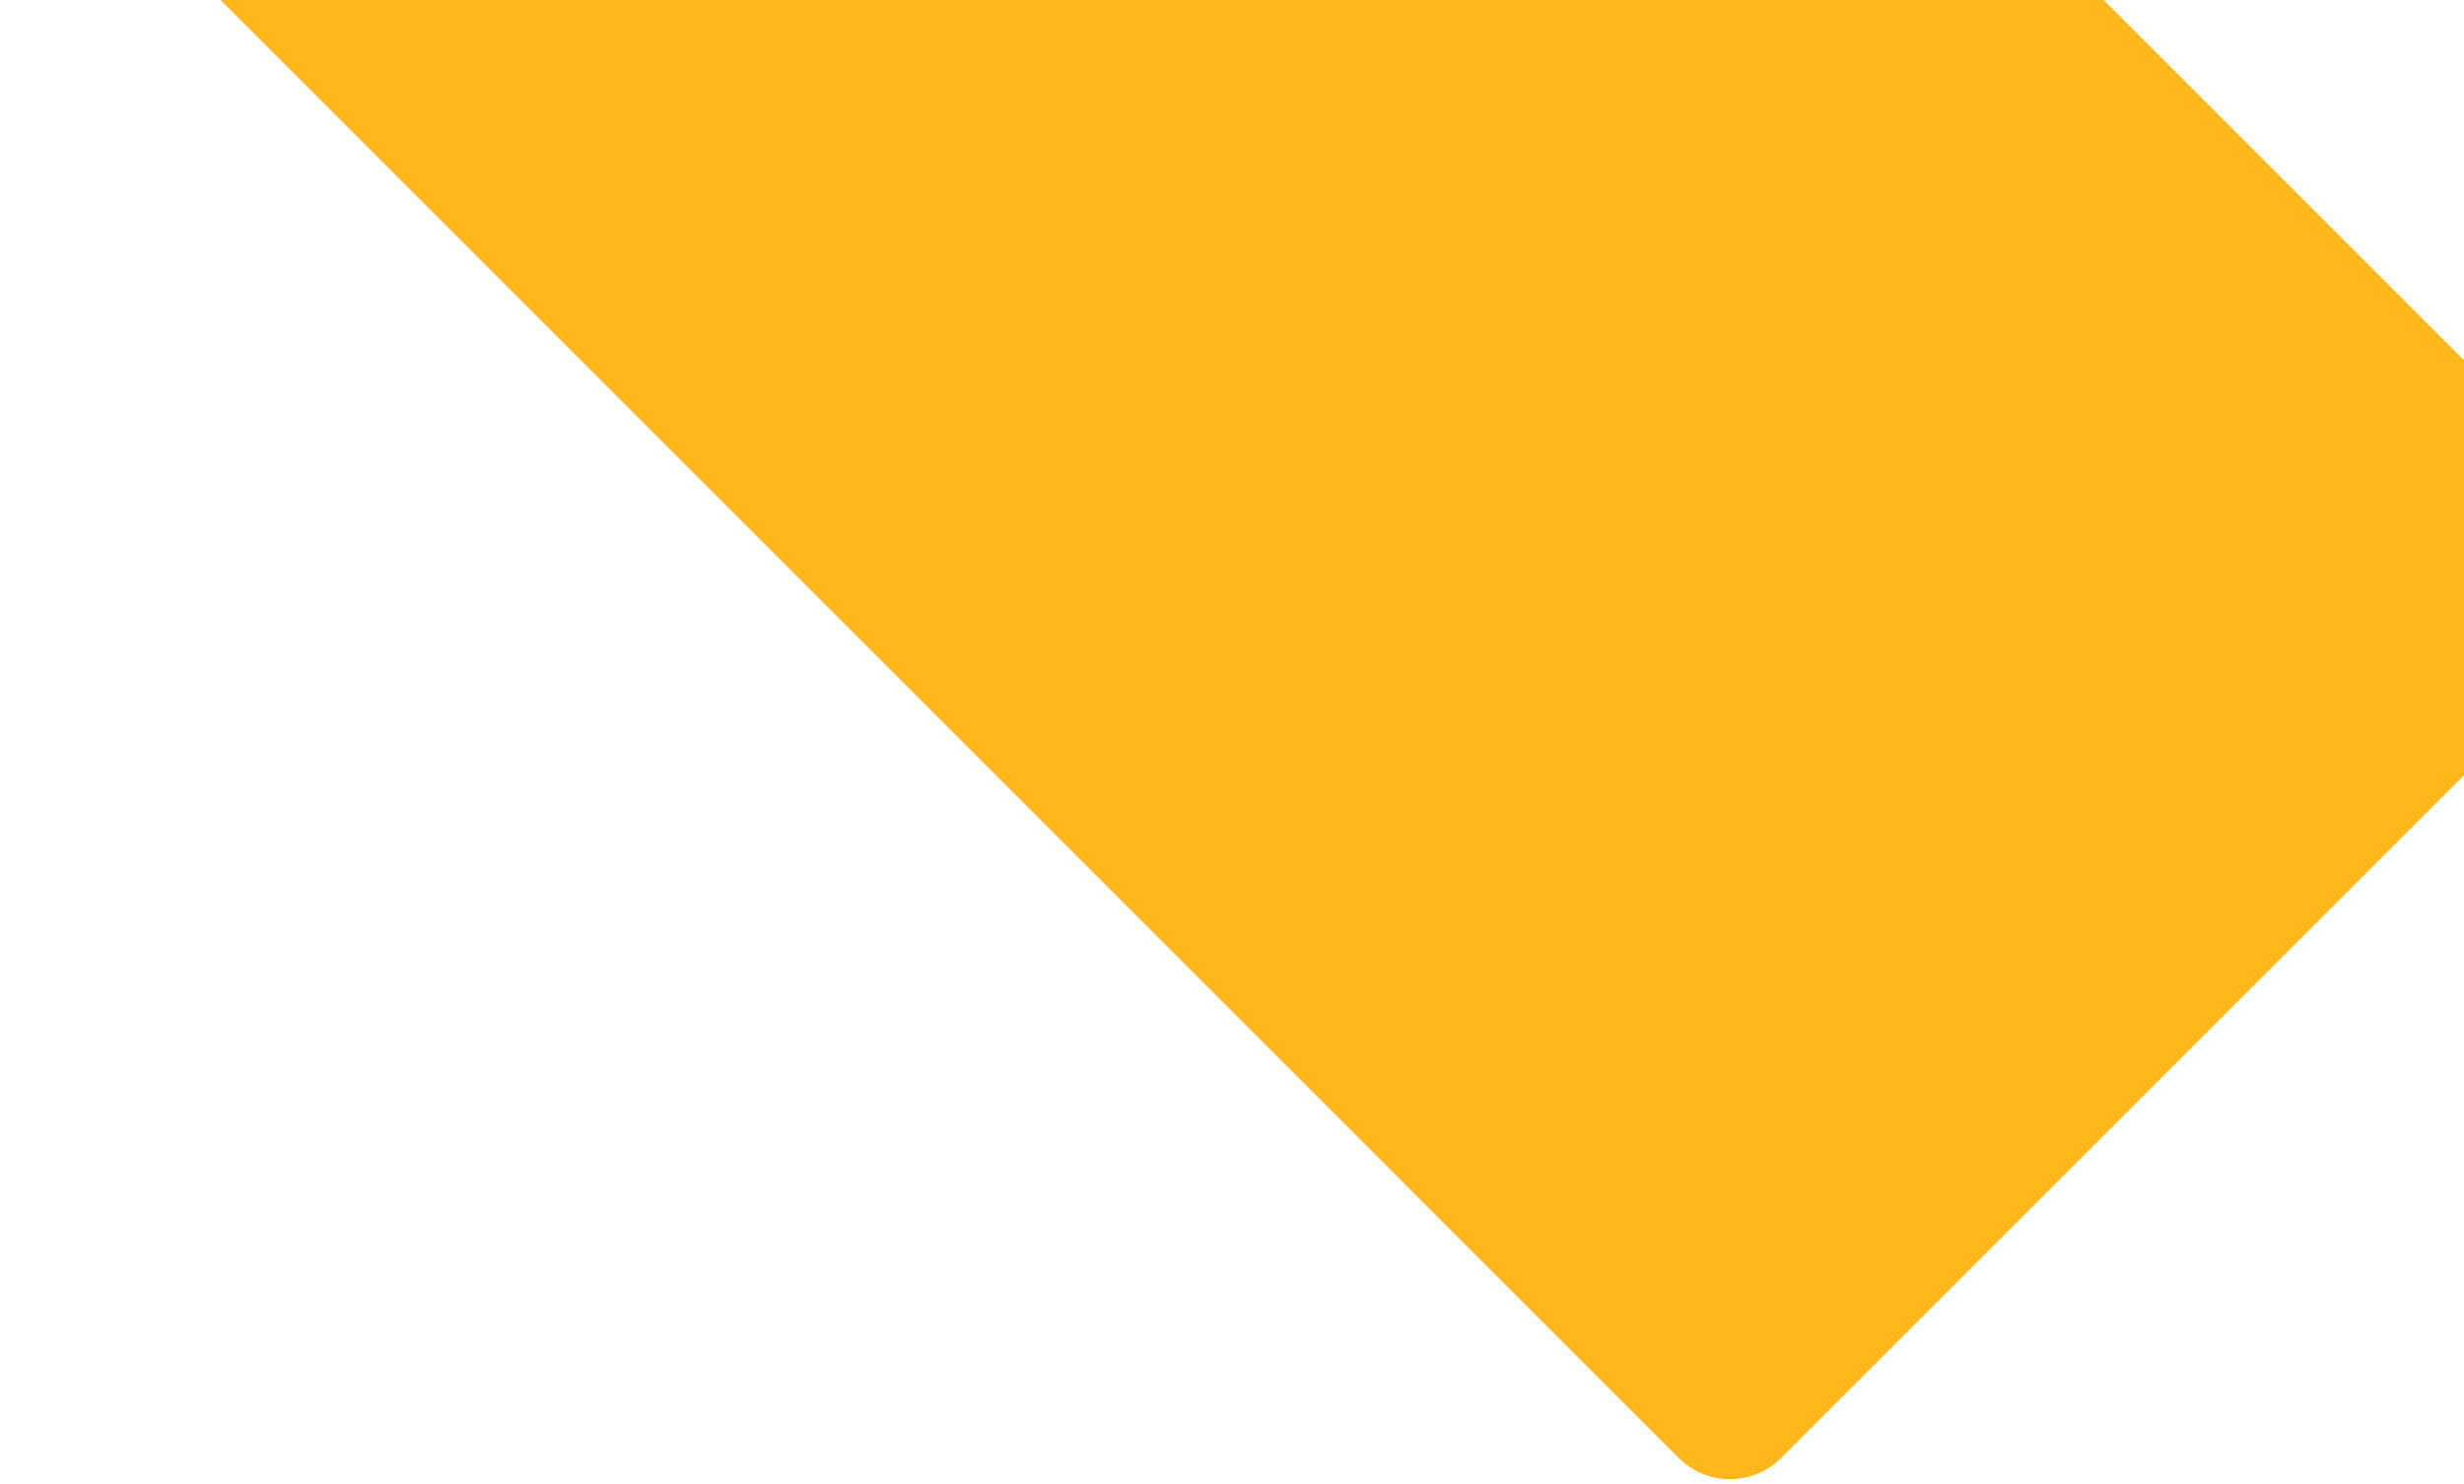 <svg width="176" height="106" viewBox="0 0 176 106" fill="none" xmlns="http://www.w3.org/2000/svg"><path d="M127.219 104.163L187.163 44.219C188.132 43.25 188.677 41.935 188.677 40.565C188.677 39.194 188.133 37.88 187.164 36.911L68.907 -81.346C67.938 -82.315 66.624 -82.859 65.253 -82.859C63.883 -82.859 62.568 -82.314 61.599 -81.345L1.655 -21.401C0.685 -20.432 0.141 -19.117 0.141 -17.747C0.14 -16.376 0.685 -15.062 1.654 -14.092L119.91 104.164C120.879 105.133 122.194 105.677 123.564 105.677C124.935 105.677 126.249 105.132 127.219 104.163Z" fill="#FFB71B" /></svg> 